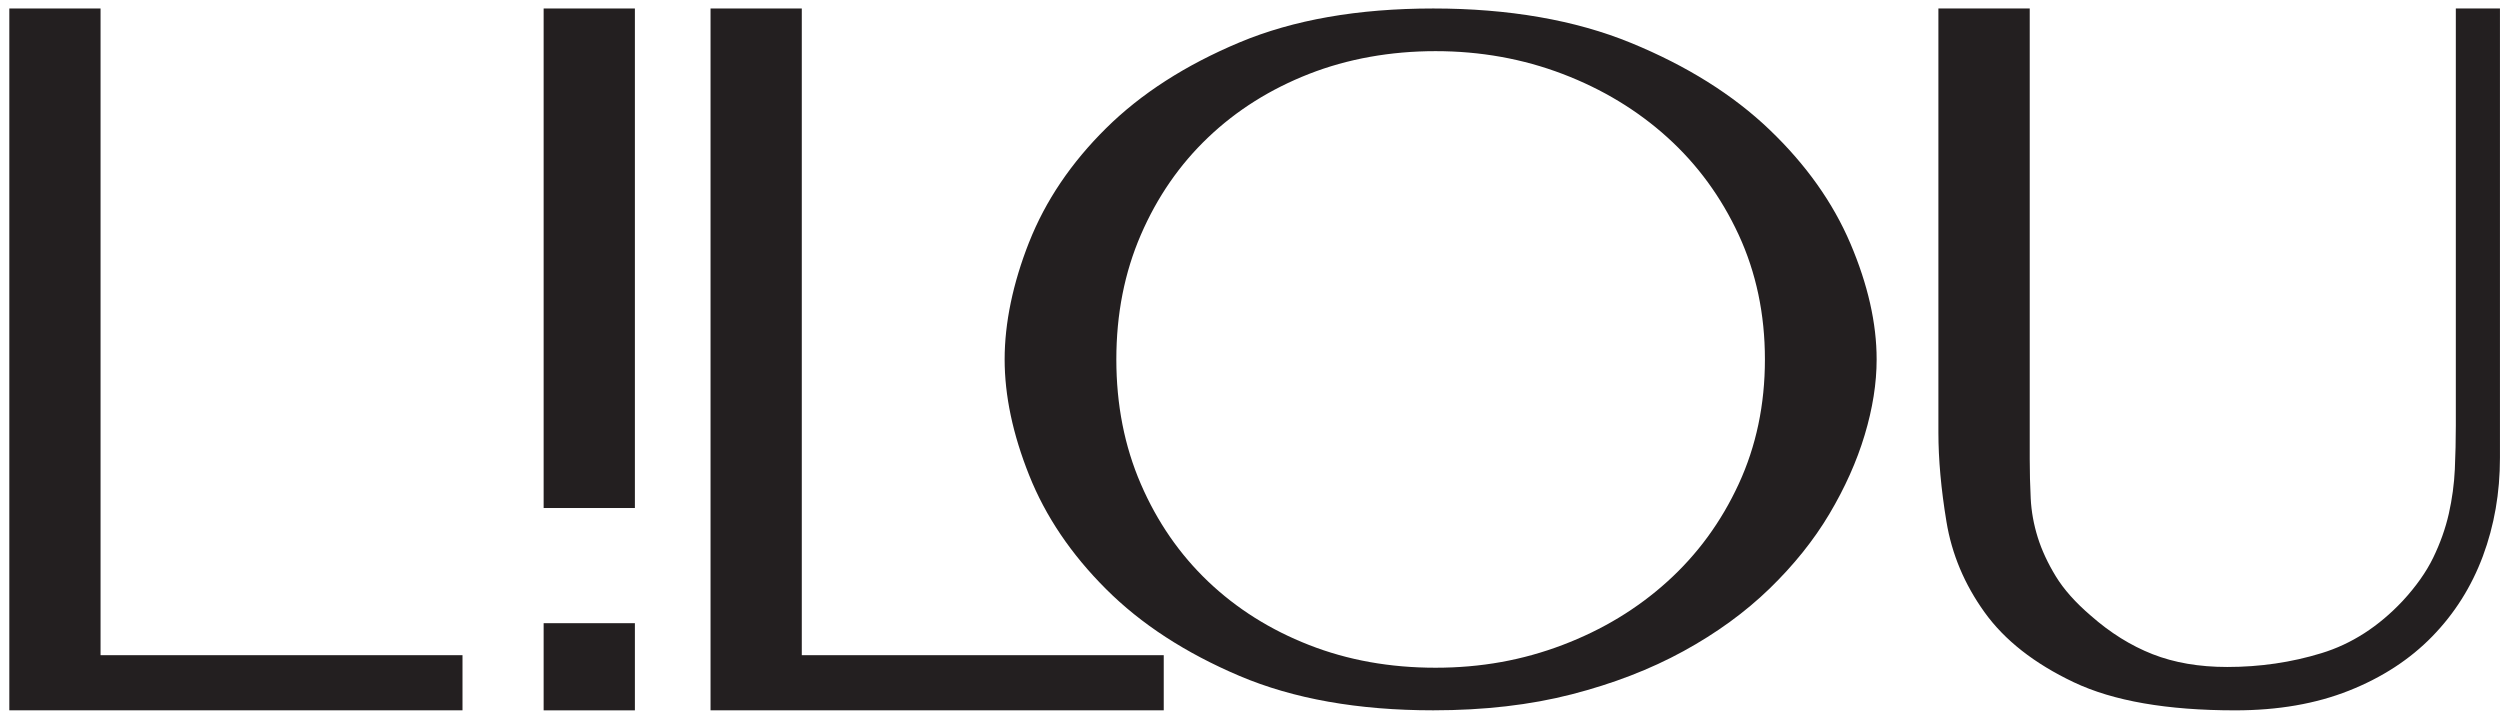 <?xml version="1.0" encoding="UTF-8"?> <svg xmlns="http://www.w3.org/2000/svg" width="200" height="57" viewBox="0 0 200 57" fill="none"><path d="M0.746 56.828V0.679H8.044V52.415H37V56.825H0.746V56.828Z" fill="#231F20"></path><path d="M50.791 0.679V40.641H43.491V0.679H50.791Z" fill="#231F20"></path><path d="M50.791 49.855V56.828H43.491V49.855H50.791Z" fill="#231F20"></path><path d="M56.843 56.828V0.679H64.143V52.415H93.099V56.825H56.843V56.828Z" fill="#231F20"></path><path d="M82.332 19.371C83.639 16.062 85.689 13.025 88.487 10.258C91.281 7.493 94.838 5.205 99.156 3.394C103.473 1.584 108.641 0.679 114.659 0.679C120.677 0.679 126.012 1.598 130.48 3.433C134.948 5.267 138.642 7.581 141.559 10.372C144.477 13.164 146.634 16.202 148.034 19.486C149.431 22.77 150.131 25.859 150.131 28.752C150.131 30.666 149.811 32.681 149.174 34.8C148.537 36.922 147.591 39.028 146.347 41.122C145.1 43.217 143.503 45.207 141.559 47.094C139.612 48.98 137.318 50.648 134.674 52.095C132.03 53.544 129.05 54.692 125.739 55.545C122.425 56.399 118.731 56.825 114.659 56.825C108.641 56.825 103.473 55.906 99.156 54.072C94.838 52.237 91.281 49.924 88.487 47.129C85.689 44.338 83.639 41.3 82.332 38.016C81.022 34.735 80.371 31.645 80.371 28.75C80.371 25.854 81.025 22.674 82.332 19.365V19.371ZM91.267 38.721C92.574 41.746 94.368 44.343 96.648 46.517C98.929 48.688 101.619 50.383 104.72 51.597C107.821 52.814 111.195 53.418 114.842 53.418C118.49 53.418 121.818 52.811 125.008 51.597C128.202 50.383 130.997 48.691 133.397 46.517C135.798 44.346 137.698 41.748 139.096 38.721C140.493 35.697 141.193 32.375 141.193 28.755C141.193 25.135 140.493 21.815 139.096 18.788C137.696 15.764 135.798 13.167 133.397 10.996C130.997 8.825 128.199 7.132 125.008 5.915C121.818 4.701 118.427 4.092 114.842 4.092C111.258 4.092 107.821 4.701 104.72 5.915C101.619 7.132 98.929 8.822 96.648 10.996C94.368 13.167 92.574 15.764 91.267 18.788C89.958 21.813 89.307 25.135 89.307 28.755C89.307 32.375 89.958 35.697 91.267 38.721Z" fill="#231F20"></path><path d="M162.378 0.679V36.717C162.378 37.77 162.405 38.82 162.457 39.873C162.509 40.925 162.698 41.962 163.018 42.987C163.338 44.012 163.822 45.051 164.462 46.101C165.104 47.154 166.039 48.204 167.27 49.257C168.82 50.624 170.463 51.649 172.202 52.333C173.939 53.016 175.932 53.358 178.179 53.358C180.799 53.358 183.312 52.992 185.718 52.253C188.124 51.518 190.29 50.123 192.215 48.073C193.284 46.916 194.101 45.76 194.662 44.603C195.222 43.446 195.638 42.276 195.906 41.095C196.171 39.911 196.332 38.73 196.387 37.546C196.439 36.364 196.466 35.194 196.466 34.038V0.679H199.996V36.641C199.996 39.427 199.542 42.041 198.632 44.488C197.721 46.932 196.371 49.076 194.58 50.914C192.789 52.754 190.568 54.2 187.922 55.25C185.275 56.303 182.24 56.828 178.817 56.828C173.362 56.828 169.058 56.079 165.902 54.58C162.747 53.082 160.368 51.217 158.763 48.98C157.158 46.747 156.141 44.327 155.715 41.726C155.285 39.123 155.072 36.745 155.072 34.59V0.679H162.378Z" fill="#231F20"></path></svg> 